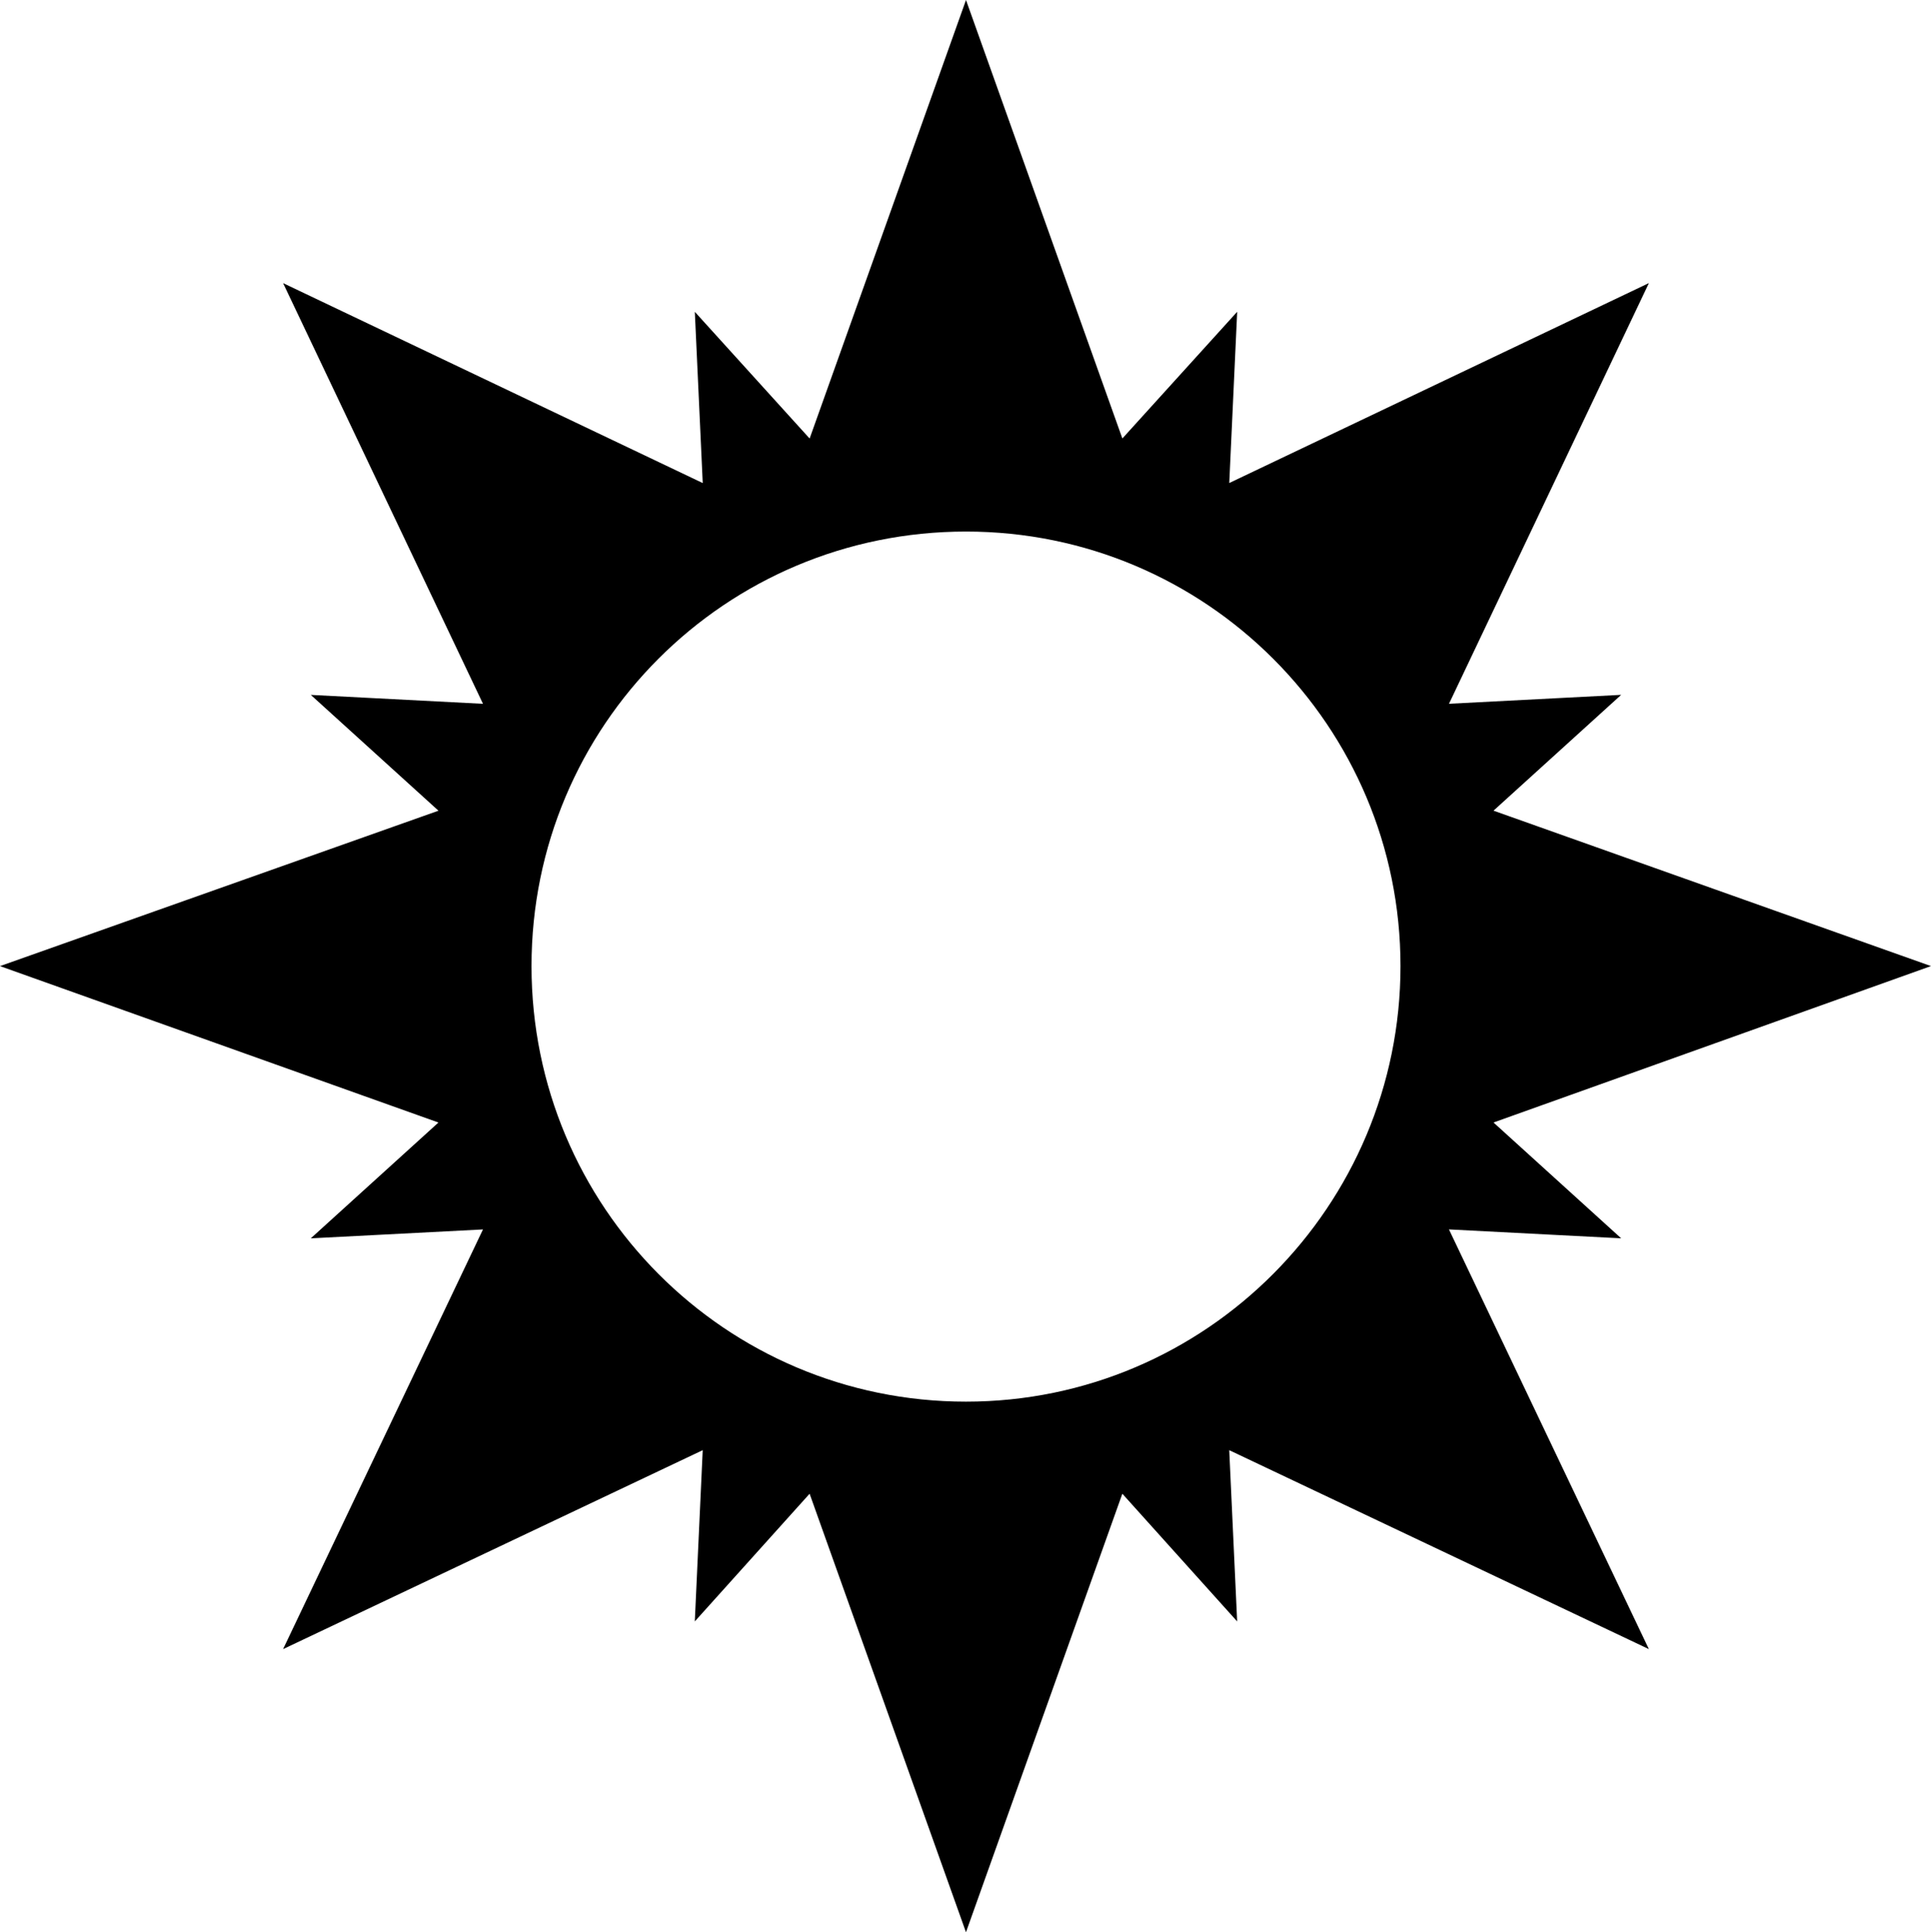 <?xml version="1.0" encoding="UTF-8"?><svg id="Layer_1" xmlns="http://www.w3.org/2000/svg" viewBox="0 0 1000 1000.51"><defs><style>.cls-1{stroke-width:0px;}</style></defs><path class="cls-1" d="M750.38,636.6l89.18,4.61-66.12-59.97,226.55-80.99-226.55-80.48,66.12-59.97-89.18,4.62,103.54-217.84-217.32,103.53,4.1-88.67-59.46,65.61L500.26,0l-80.98,227.07-59.46-65.61,4.1,88.67-217.32-103.53,103.53,217.84-89.18-4.62,66.12,59.97L0,500.26l227.06,80.99-66.12,59.97,89.18-4.61-103.53,217.32,217.32-103.02-4.1,88.67,59.46-66.12,80.98,227.06,80.98-227.06,59.46,66.12-4.1-88.67,217.32,103.02-103.54-217.32ZM500.26,725.78c-124.55,0-225.01-100.98-225.01-225.53s100.46-225.01,225.01-225.01,225.01,100.98,225.01,225.01-100.46,225.53-225.01,225.53Z"/></svg>